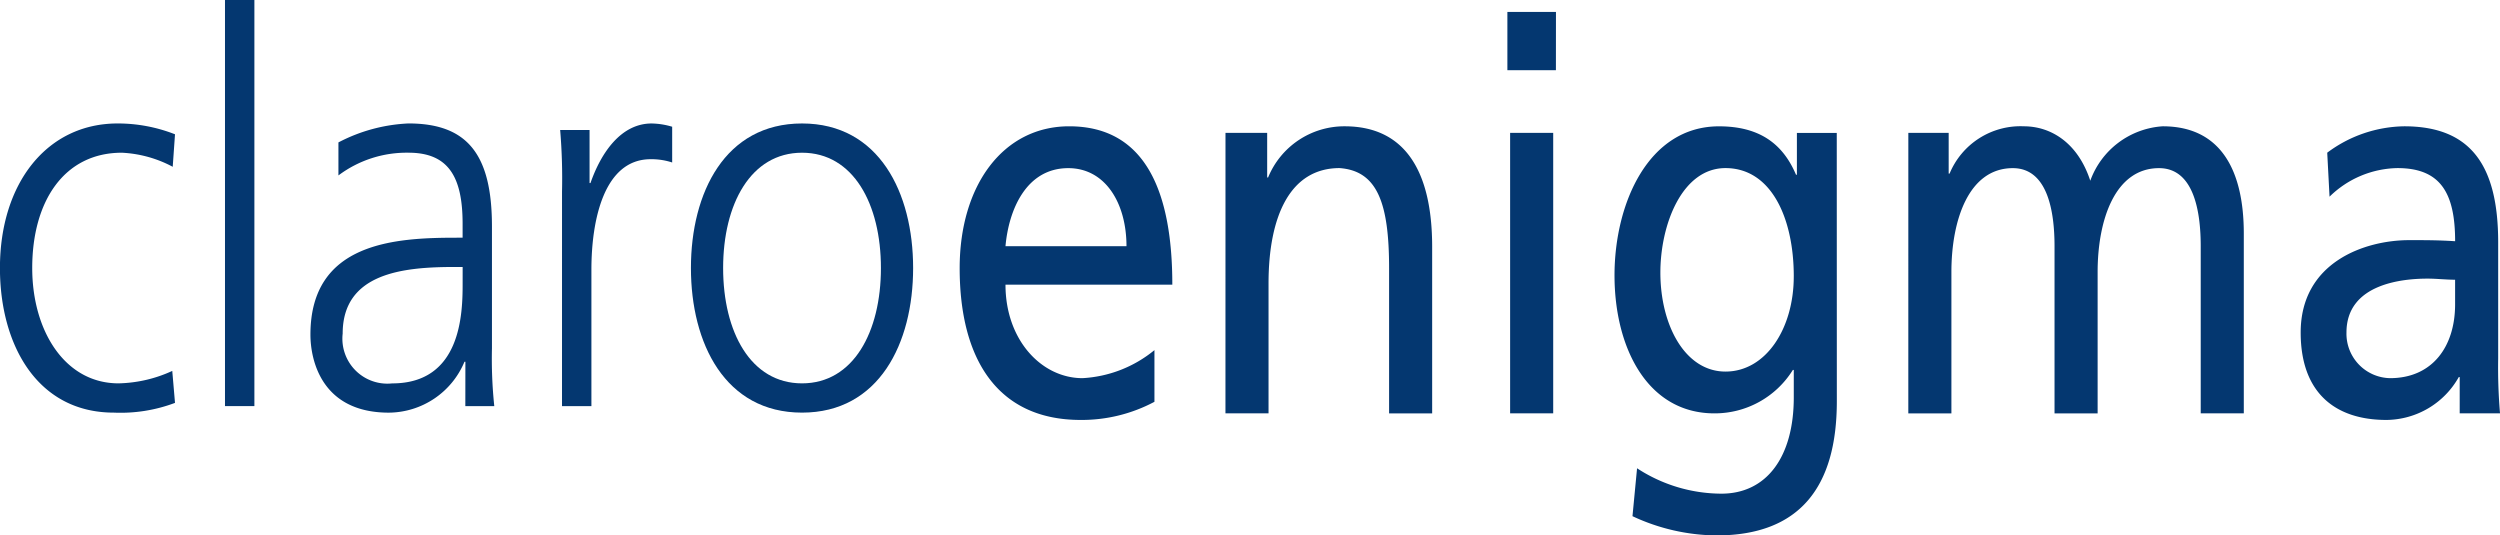 <svg id="Group_5291" data-name="Group 5291" xmlns="http://www.w3.org/2000/svg" width="182.623" height="39.112" viewBox="0 0 182.623 39.112">
  <g id="Group_5289" data-name="Group 5289" transform="translate(0 0)">
    <path id="Path_15694" data-name="Path 15694" d="M197.863,353.058a8.749,8.749,0,0,0-3.716-1.028c-4.195,0-6.547,3.519-6.547,8.424,0,4.589,2.387,8.424,6.308,8.424a9.854,9.854,0,0,0,3.922-.909l.2,2.335a11.266,11.266,0,0,1-4.467.712c-5.592,0-8.321-4.945-8.321-10.562,0-6.209,3.445-10.561,8.593-10.561a11.423,11.423,0,0,1,4.195.791Z" transform="translate(-185.246 -340.874)" fill="#043770"/>
    <path id="Path_15695" data-name="Path 15695" d="M206.673,338.135h2.148V367.8h-2.148Z" transform="translate(-190.238 -338.135)" fill="#043770"/>
    <path id="Path_15696" data-name="Path 15696" d="M226.129,367.3h-.067a6.034,6.034,0,0,1-5.524,3.718c-4.944,0-5.728-3.877-5.728-5.7,0-6.764,6.205-7.08,10.707-7.08h.409v-1.028c0-3.442-1.057-5.181-3.956-5.181a8.3,8.3,0,0,0-5.115,1.66v-2.412a12.162,12.162,0,0,1,5.115-1.385c4.3,0,6.1,2.254,6.1,7.515v8.9a33.264,33.264,0,0,0,.17,4.233h-2.115Zm-.2-6.923h-.614c-3.717,0-8.15.435-8.15,4.865a3.286,3.286,0,0,0,3.615,3.639c5.046,0,5.148-5.1,5.148-7.277Z" transform="translate(-192.133 -340.874)" fill="#043770"/>
    <path id="Path_15697" data-name="Path 15697" d="M238.729,354.877a42.223,42.223,0,0,0-.136-4.509h2.148v3.877h.067c.785-2.254,2.251-4.351,4.468-4.351a5.558,5.558,0,0,1,1.5.238v2.611a4.879,4.879,0,0,0-1.569-.239c-3.41,0-4.331,4.43-4.331,8.07v9.967h-2.148Z" transform="translate(-197.674 -340.874)" fill="#043770"/>
    <path id="Path_15698" data-name="Path 15698" d="M259.163,349.893c5.626,0,8.115,5.063,8.115,10.561s-2.489,10.562-8.115,10.562-8.116-5.065-8.116-10.562S253.536,349.893,259.163,349.893Zm0,18.985c3.75,0,5.763-3.756,5.763-8.424s-2.013-8.424-5.763-8.424-5.764,3.758-5.764,8.424S255.411,368.878,259.163,368.878Z" transform="translate(-200.575 -340.874)" fill="#043770"/>
  </g>
  <g id="Group_5290" data-name="Group 5290" transform="translate(70.103 0.871)">
    <path id="Path_15699" data-name="Path 15699" d="M290.868,370.289a11.292,11.292,0,0,1-5.39,1.325c-6.06,0-8.838-4.418-8.838-11.087,0-6.063,3.181-10.363,8-10.363,5.691,0,7.534,4.98,7.534,11.568H279.987c0,4.058,2.644,6.83,5.625,6.83a9.047,9.047,0,0,0,5.256-2.048Zm-2.042-11.368c0-3.134-1.54-5.7-4.252-5.7-3.08,0-4.352,3.054-4.587,5.7Z" transform="translate(-276.64 -341.809)" fill="#043770"/>
    <path id="Path_15700" data-name="Path 15700" d="M301.955,350.645H305V353.9h.068a6.019,6.019,0,0,1,5.59-3.736c4.42,0,6.394,3.293,6.394,8.8v12.171h-3.146V360.527c0-4.78-.871-7.11-3.617-7.31-3.583,0-5.189,3.456-5.189,8.435v9.48h-3.147Z" transform="translate(-282.537 -341.809)" fill="#043770"/>
    <path id="Path_15701" data-name="Path 15701" d="M332.345,343.529H328.8v-4.258h3.549ZM329,348.107h3.147v20.487H329Z" transform="translate(-288.79 -339.271)" fill="#043770"/>
    <path id="Path_15702" data-name="Path 15702" d="M355.246,370.25c0,6.225-2.679,9.8-8.8,9.8a14.74,14.74,0,0,1-6.128-1.405l.335-3.5A11.31,11.31,0,0,0,346.811,377c3.314,0,5.29-2.692,5.29-7.03v-2.008h-.068a6.718,6.718,0,0,1-5.727,3.172c-4.887,0-7.3-4.779-7.3-10.082,0-5.263,2.477-10.886,7.633-10.886,3.012,0,4.686,1.325,5.625,3.536h.065v-3.055h2.912Zm-3.145-9.121c0-4.256-1.643-7.912-4.989-7.912-3.18,0-4.756,4.137-4.756,7.632,0,3.855,1.809,7.232,4.756,7.232S352.1,364.947,352.1,361.129Z" transform="translate(-291.17 -341.809)" fill="#043770"/>
    <path id="Path_15703" data-name="Path 15703" d="M366.986,350.645h2.947v2.973H370a5.607,5.607,0,0,1,5.423-3.454c1.974,0,3.951,1.2,4.854,3.977a6.039,6.039,0,0,1,5.29-3.977c4.352,0,5.925,3.375,5.925,7.832v13.136h-3.147V358.921c0-2.531-.5-5.7-3.046-5.7-3.212,0-4.485,3.775-4.485,7.592v10.323h-3.148V358.921c0-2.531-.5-5.7-3.046-5.7-3.215,0-4.487,3.775-4.487,7.592v10.323h-3.148Z" transform="translate(-297.687 -341.809)" fill="#043770"/>
    <path id="Path_15704" data-name="Path 15704" d="M406.29,352.092a9.6,9.6,0,0,1,5.625-1.928c4.888,0,6.863,2.892,6.863,8.477v8.475a39.163,39.163,0,0,0,.134,4.016h-2.945v-2.649H415.9a6.118,6.118,0,0,1-5.29,3.131c-3.683,0-6.259-1.927-6.259-6.386,0-5.142,4.686-6.748,7.933-6.748,1.239,0,2.109,0,3.349.079,0-3.535-1.072-5.342-4.217-5.342a7.247,7.247,0,0,0-4.957,2.089Zm9.341,9.28c-.669,0-1.339-.081-2.01-.081-1.707,0-5.925.322-5.925,3.937a3.247,3.247,0,0,0,3.18,3.334c3.114,0,4.755-2.331,4.755-5.382Z" transform="translate(-306.391 -341.809)" fill="#043770"/>
  </g>
</svg>
